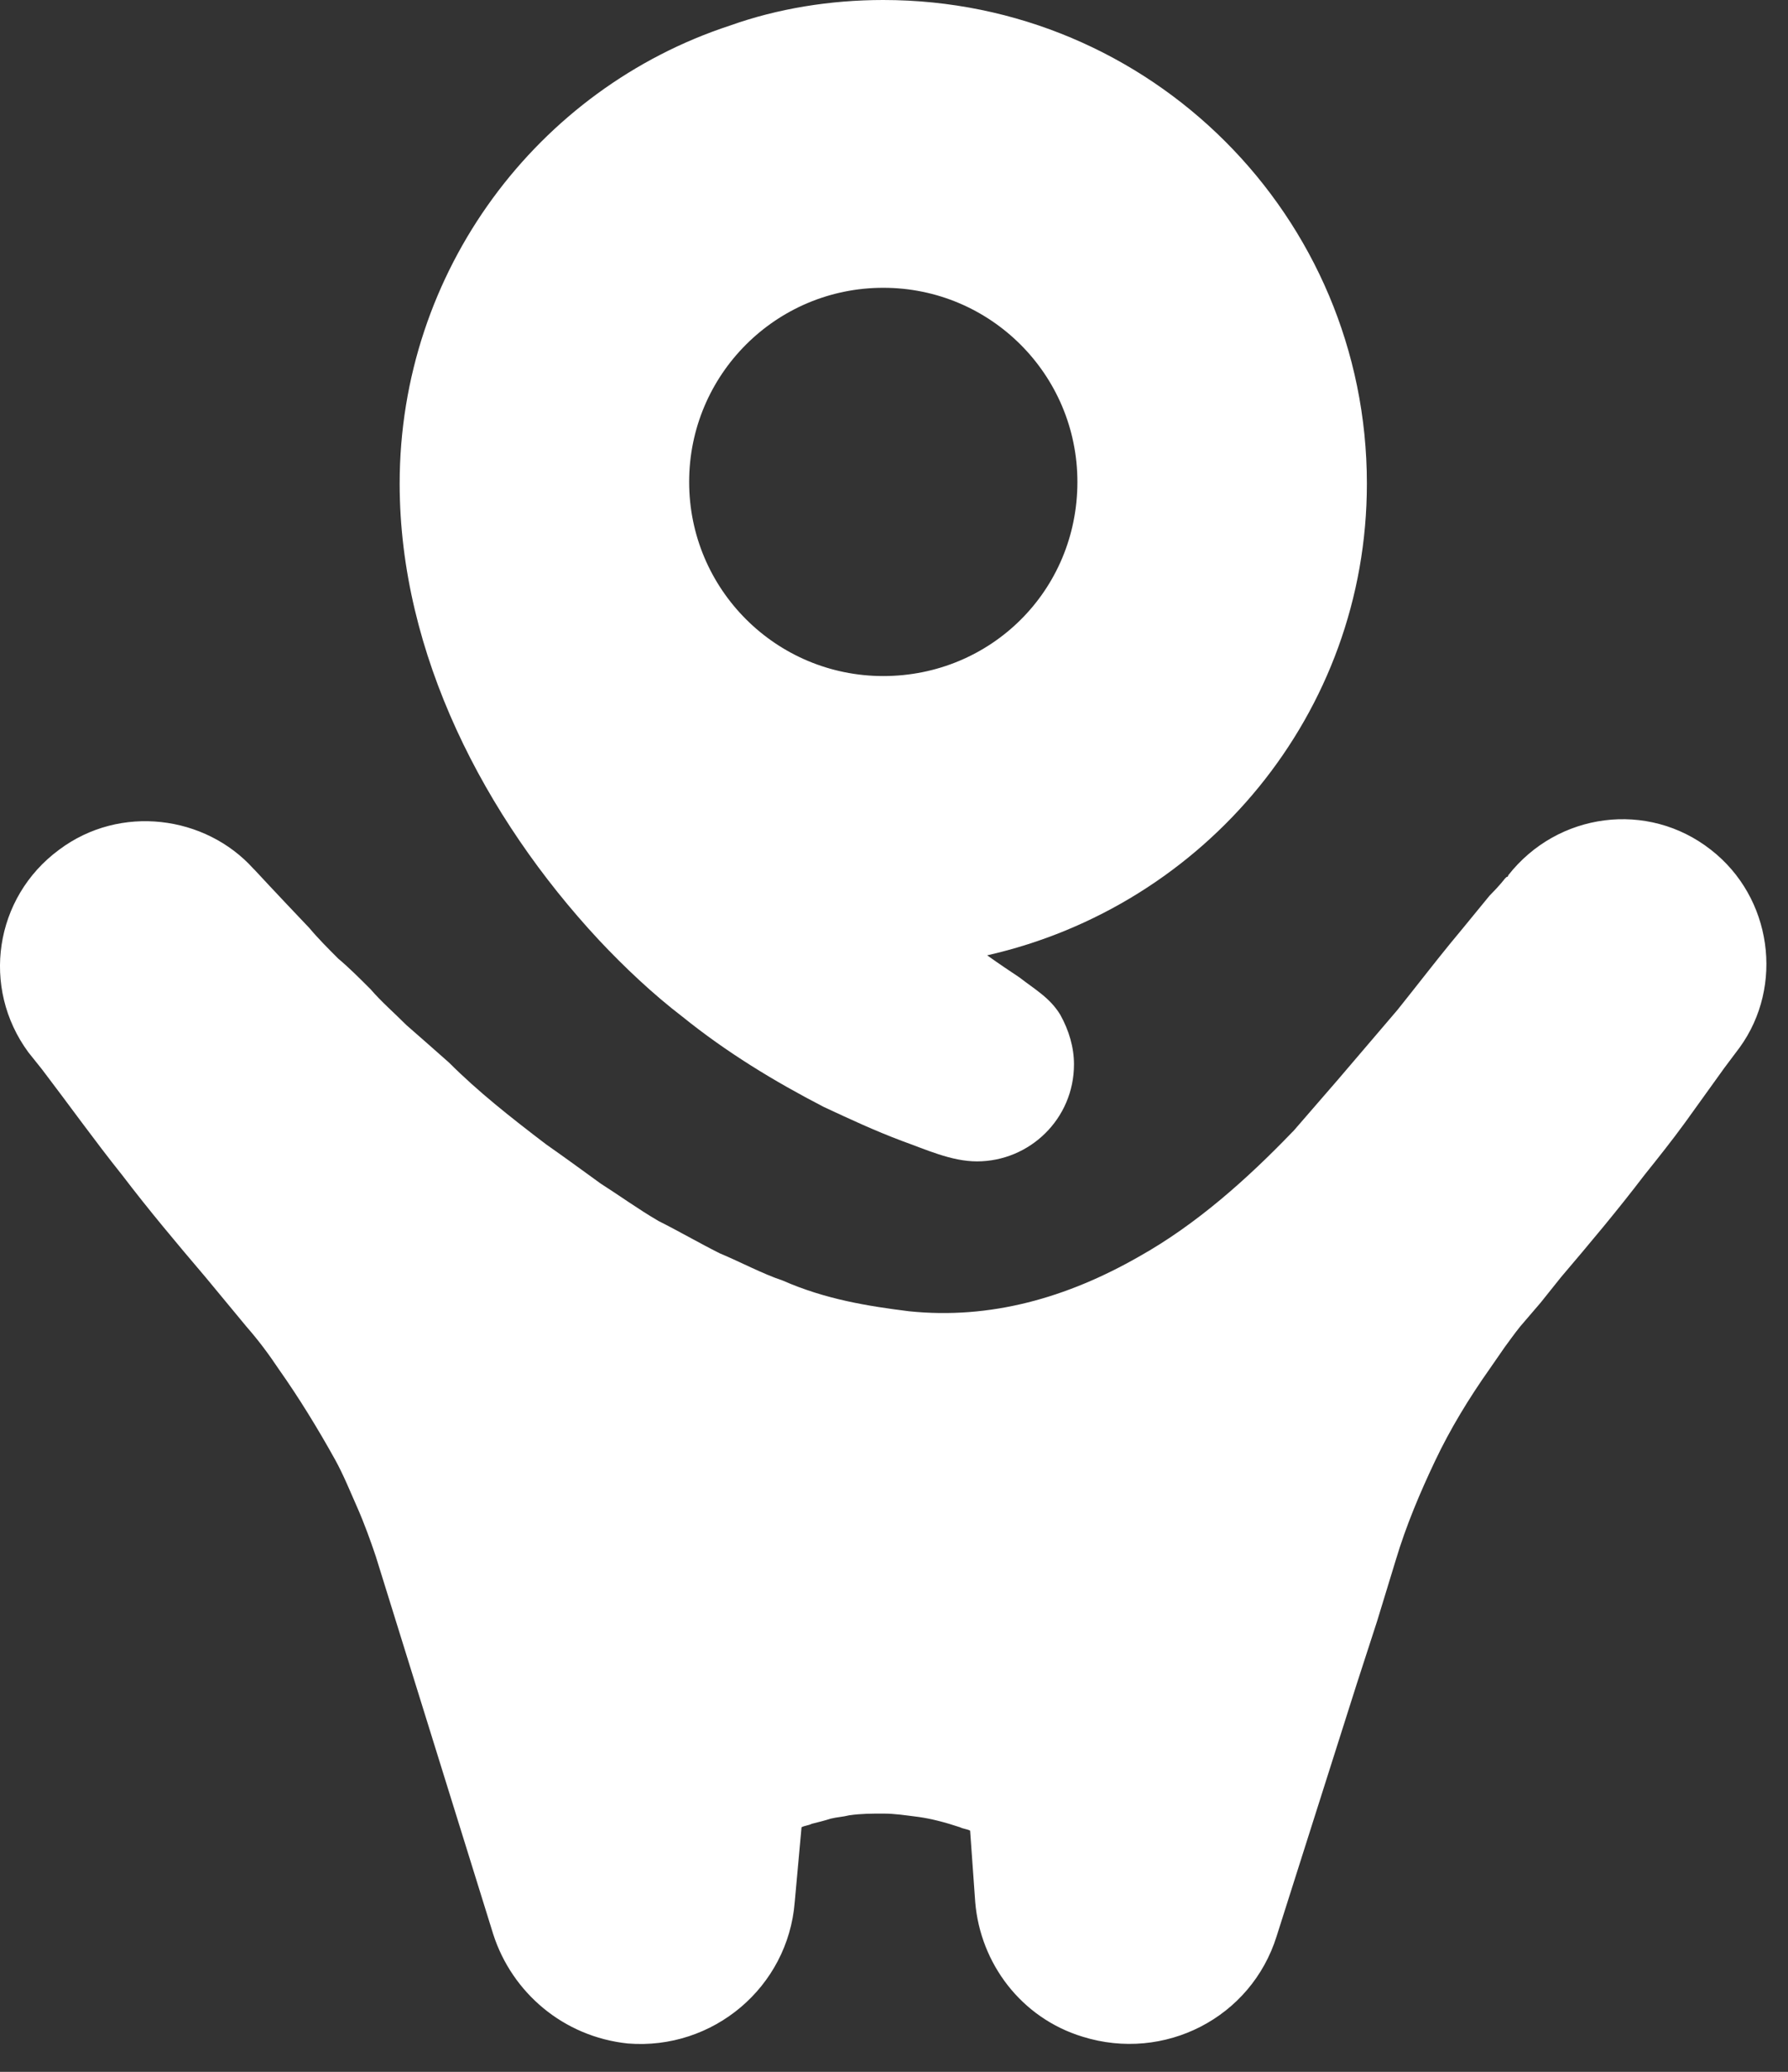 <svg width="63" height="73" viewBox="0 0 63 73" fill="none" xmlns="http://www.w3.org/2000/svg">
<rect x="0" y="0" width="63" height="73" fill="#333333" stroke="none"/>
<path d="M48.162 17.04C48.162 7.62 40.542 0 31.122 0C29.262 0 27.402 0.3 25.722 0.9C18.942 3.12 14.082 9.54 14.082 17.04C14.082 23.04 17.082 28.8 21.102 33.12C22.002 34.08 23.022 35.04 24.042 35.82C25.602 37.08 27.282 38.1 29.022 39C29.922 39.42 30.822 39.84 31.782 40.2C32.622 40.5 33.522 40.92 34.422 40.92C36.282 40.92 37.842 39.42 37.842 37.5C37.842 36.9 37.662 36.3 37.362 35.76C37.002 35.16 36.462 34.86 35.922 34.44C35.562 34.2 35.202 33.96 34.782 33.66C42.462 31.92 48.162 25.14 48.162 17.04ZM31.122 23.82C27.342 23.82 24.282 20.76 24.282 16.98C24.282 13.2 27.342 10.14 31.122 10.14C34.902 10.14 37.962 13.2 37.962 16.98C37.962 20.82 34.902 23.82 31.122 23.82Z" fill="white"/>
<path d="M60.282 29.94C58.062 28.2 54.882 28.62 53.142 30.84C53.142 30.84 53.142 30.9 53.082 30.9C53.082 30.9 53.082 30.9 53.022 30.96C53.022 30.96 52.842 31.2 52.482 31.56C52.182 31.92 51.702 32.52 51.102 33.24C50.562 33.9 49.962 34.68 49.242 35.58C48.522 36.42 47.862 37.2 47.142 38.04L45.582 39.84L45.522 39.9C43.962 41.52 42.162 43.14 40.122 44.28C37.602 45.72 34.902 46.5 32.022 46.2C30.582 46.02 29.082 45.78 27.582 45.12C26.862 44.88 26.082 44.46 25.362 44.16C24.642 43.8 23.922 43.38 23.202 43.02C22.482 42.6 21.822 42.12 21.162 41.7C20.502 41.22 19.842 40.74 19.242 40.32C17.982 39.36 16.842 38.46 15.822 37.44C15.282 36.96 14.802 36.54 14.322 36.12C13.902 35.7 13.422 35.28 13.062 34.86C12.642 34.44 12.282 34.08 11.922 33.78C11.562 33.42 11.202 33.06 10.902 32.7C9.702 31.44 8.982 30.66 8.982 30.66C8.982 30.66 8.982 30.66 8.922 30.6C7.242 28.74 4.242 28.32 2.082 29.94C-0.198 31.62 -0.678 34.8 1.002 37.08L1.482 37.68C2.442 38.94 3.342 40.2 4.302 41.4C5.262 42.66 6.222 43.8 7.242 45L8.682 46.74C9.102 47.22 9.462 47.7 9.822 48.24C10.542 49.26 11.202 50.34 11.802 51.42C12.102 51.96 12.342 52.56 12.582 53.1C12.822 53.64 13.062 54.3 13.242 54.84L14.622 59.28L17.382 68.16C18.042 70.2 19.842 71.76 22.122 72C25.122 72.24 27.762 70.02 28.002 67.02L28.242 64.38C28.362 64.32 28.482 64.32 28.602 64.26C28.842 64.2 29.082 64.14 29.262 64.08C29.502 64.02 29.682 64.02 29.922 63.96C30.342 63.9 30.702 63.9 31.122 63.9C31.542 63.9 31.902 63.96 32.382 64.02C32.802 64.08 33.282 64.2 33.822 64.38C33.942 64.44 34.062 64.44 34.182 64.5L34.362 67.02C34.542 69.18 35.982 71.1 38.142 71.76C41.022 72.66 44.082 71.1 44.982 68.22L47.802 59.34L48.522 57.12L49.182 54.96C49.542 53.76 50.022 52.62 50.562 51.48C51.102 50.34 51.762 49.26 52.482 48.24L53.022 47.46C53.202 47.22 53.322 47.04 53.562 46.74L54.282 45.9L55.002 45C56.022 43.8 56.982 42.66 57.942 41.4C58.422 40.8 58.902 40.2 59.382 39.54L60.762 37.62L61.302 36.9C62.862 34.74 62.442 31.62 60.282 29.94Z" fill="white"/>
</svg>
